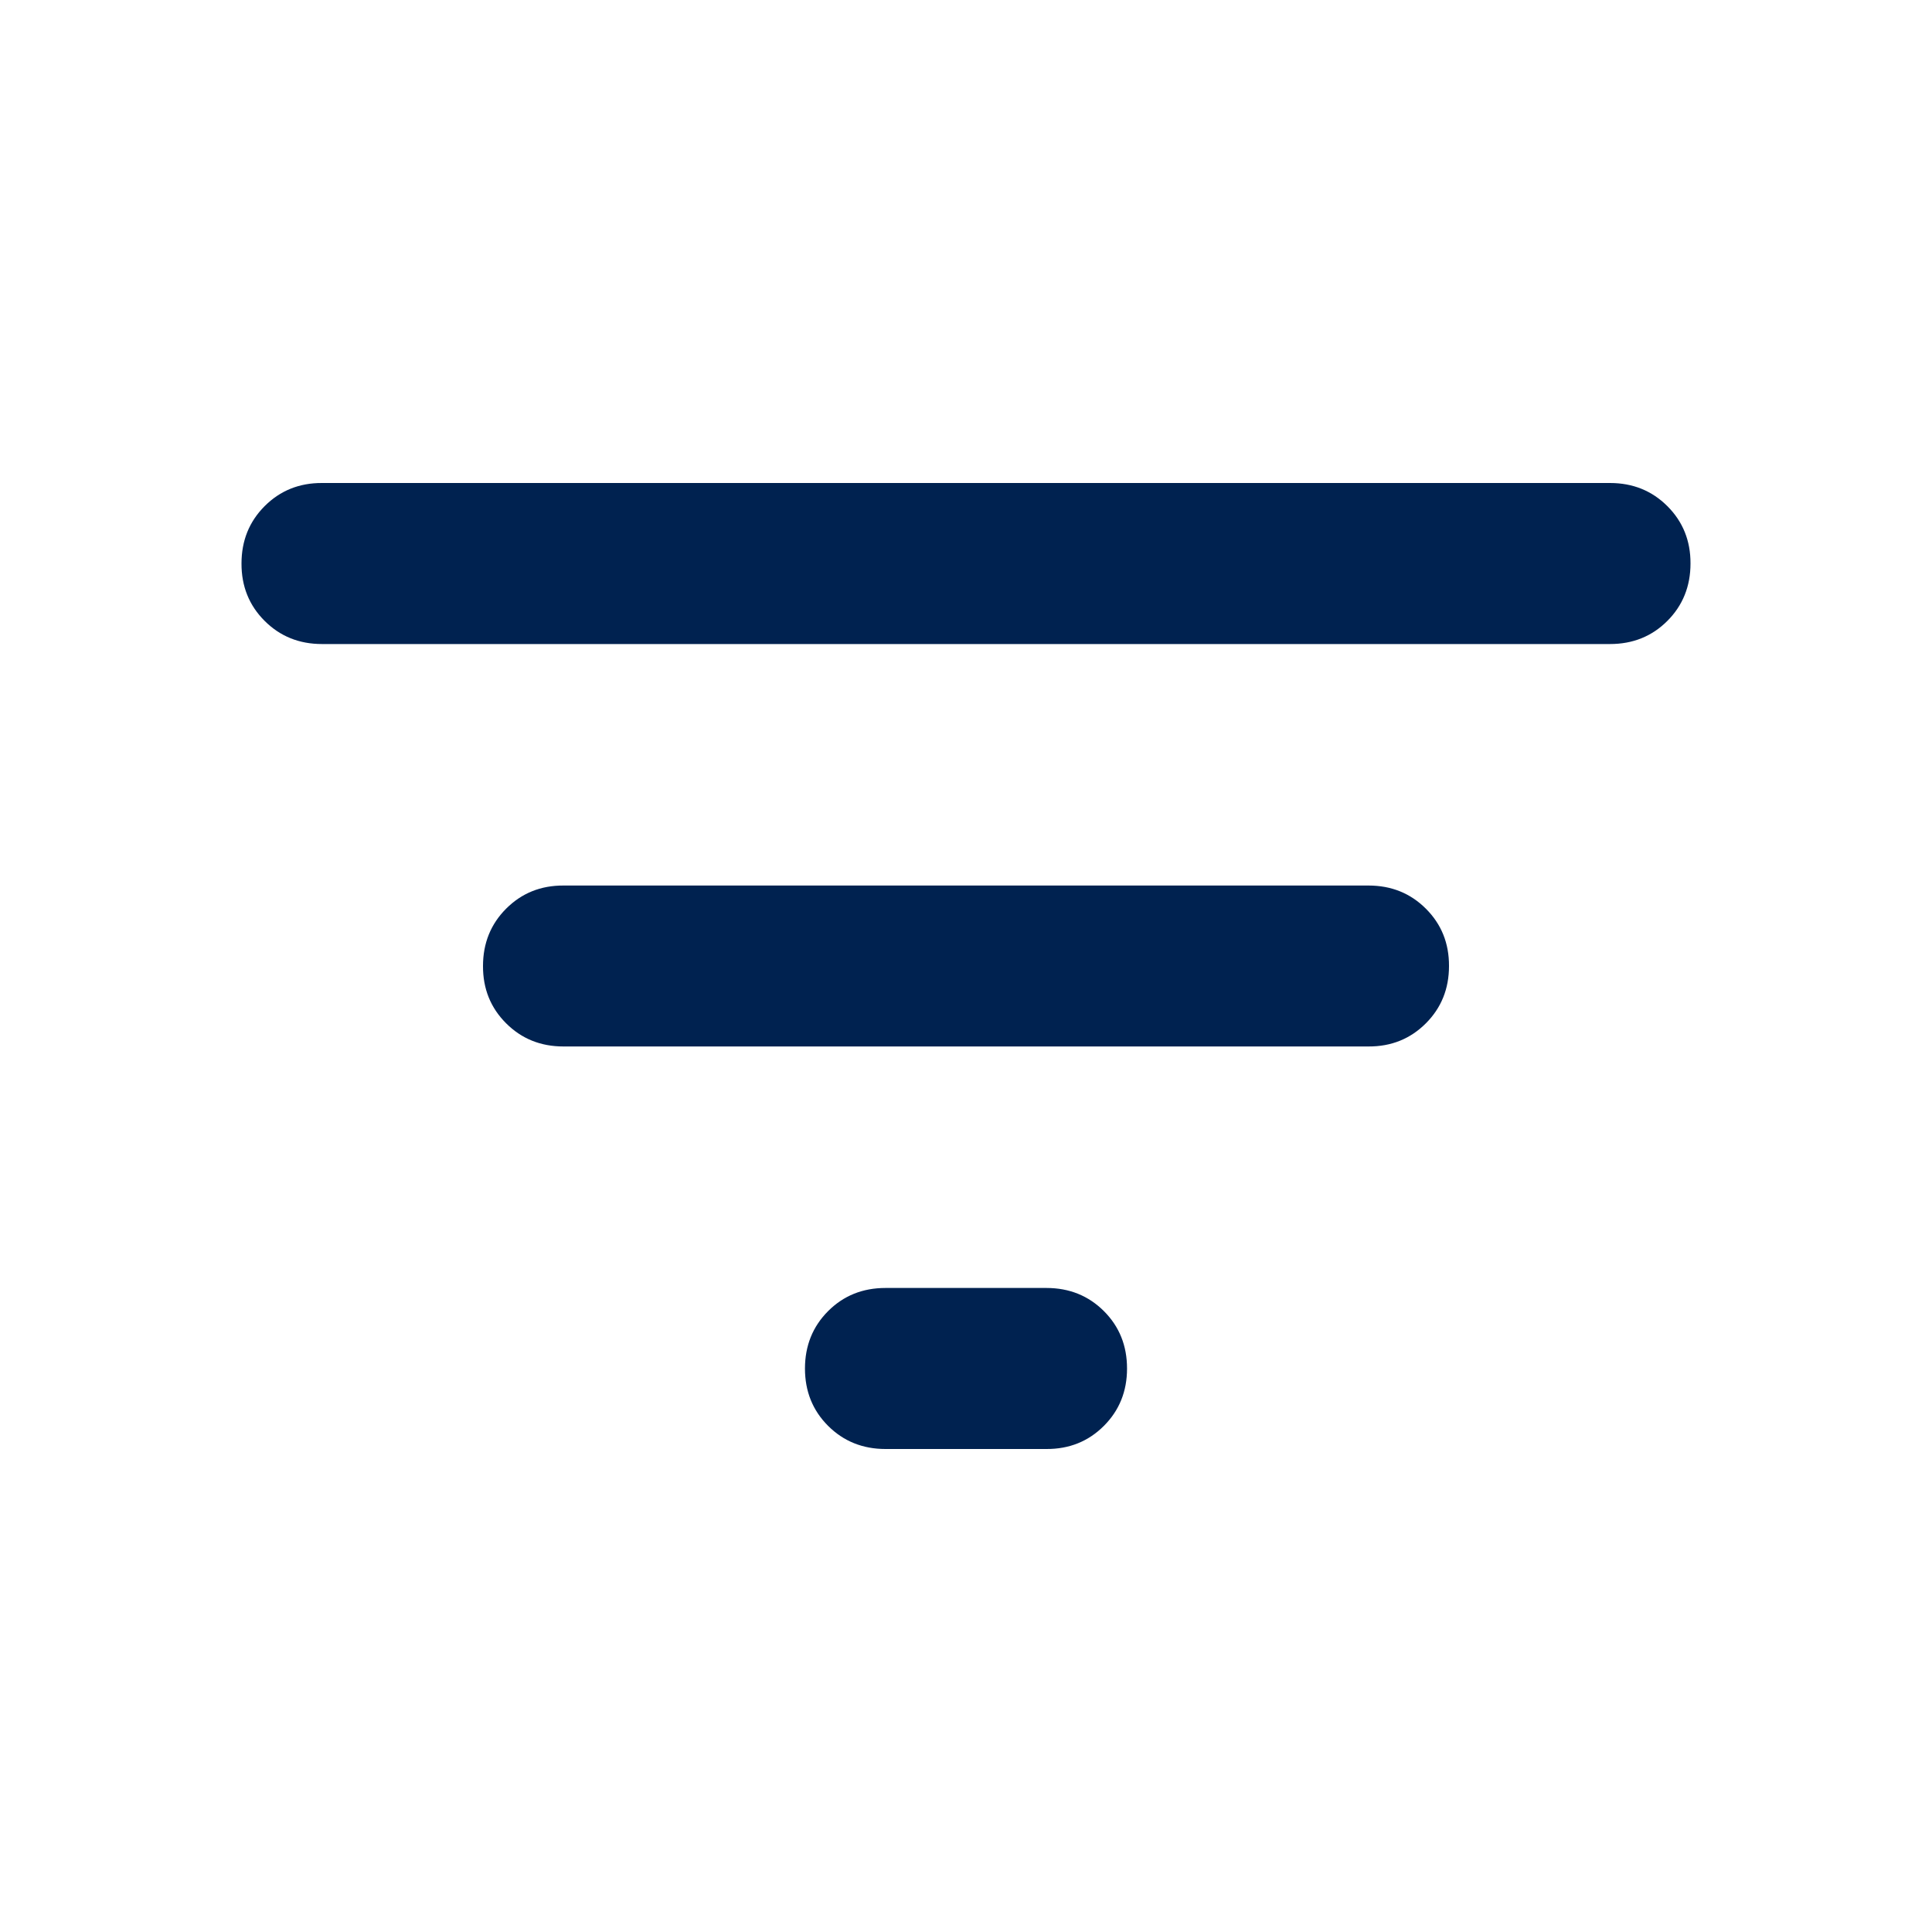 <svg width="20" height="20" viewBox="0 0 20 20" fill="none" xmlns="http://www.w3.org/2000/svg">
<path d="M9.167 15C8.931 15 8.732 14.92 8.572 14.76C8.412 14.6 8.333 14.402 8.333 14.167C8.333 13.931 8.413 13.732 8.573 13.572C8.733 13.412 8.931 13.333 9.167 13.333H10.833C11.069 13.333 11.268 13.413 11.428 13.573C11.588 13.733 11.667 13.931 11.667 14.167C11.667 14.403 11.587 14.601 11.427 14.761C11.267 14.921 11.069 15.001 10.833 15H9.167ZM3.333 6.667C3.097 6.667 2.899 6.587 2.739 6.427C2.579 6.267 2.499 6.069 2.5 5.833C2.5 5.597 2.58 5.399 2.74 5.239C2.9 5.079 3.098 4.999 3.333 5H16.667C16.903 5 17.101 5.08 17.261 5.24C17.421 5.4 17.501 5.598 17.5 5.833C17.5 6.069 17.42 6.268 17.26 6.428C17.1 6.588 16.902 6.667 16.667 6.667H3.333ZM5.833 10.833C5.597 10.833 5.399 10.753 5.239 10.593C5.079 10.433 4.999 10.236 5 10C5 9.764 5.08 9.566 5.24 9.406C5.4 9.246 5.598 9.166 5.833 9.167H14.167C14.403 9.167 14.601 9.247 14.761 9.407C14.921 9.567 15.001 9.764 15 10C15 10.236 14.92 10.434 14.76 10.594C14.6 10.754 14.402 10.834 14.167 10.833H5.833Z" fill="#002250"/>
</svg>
